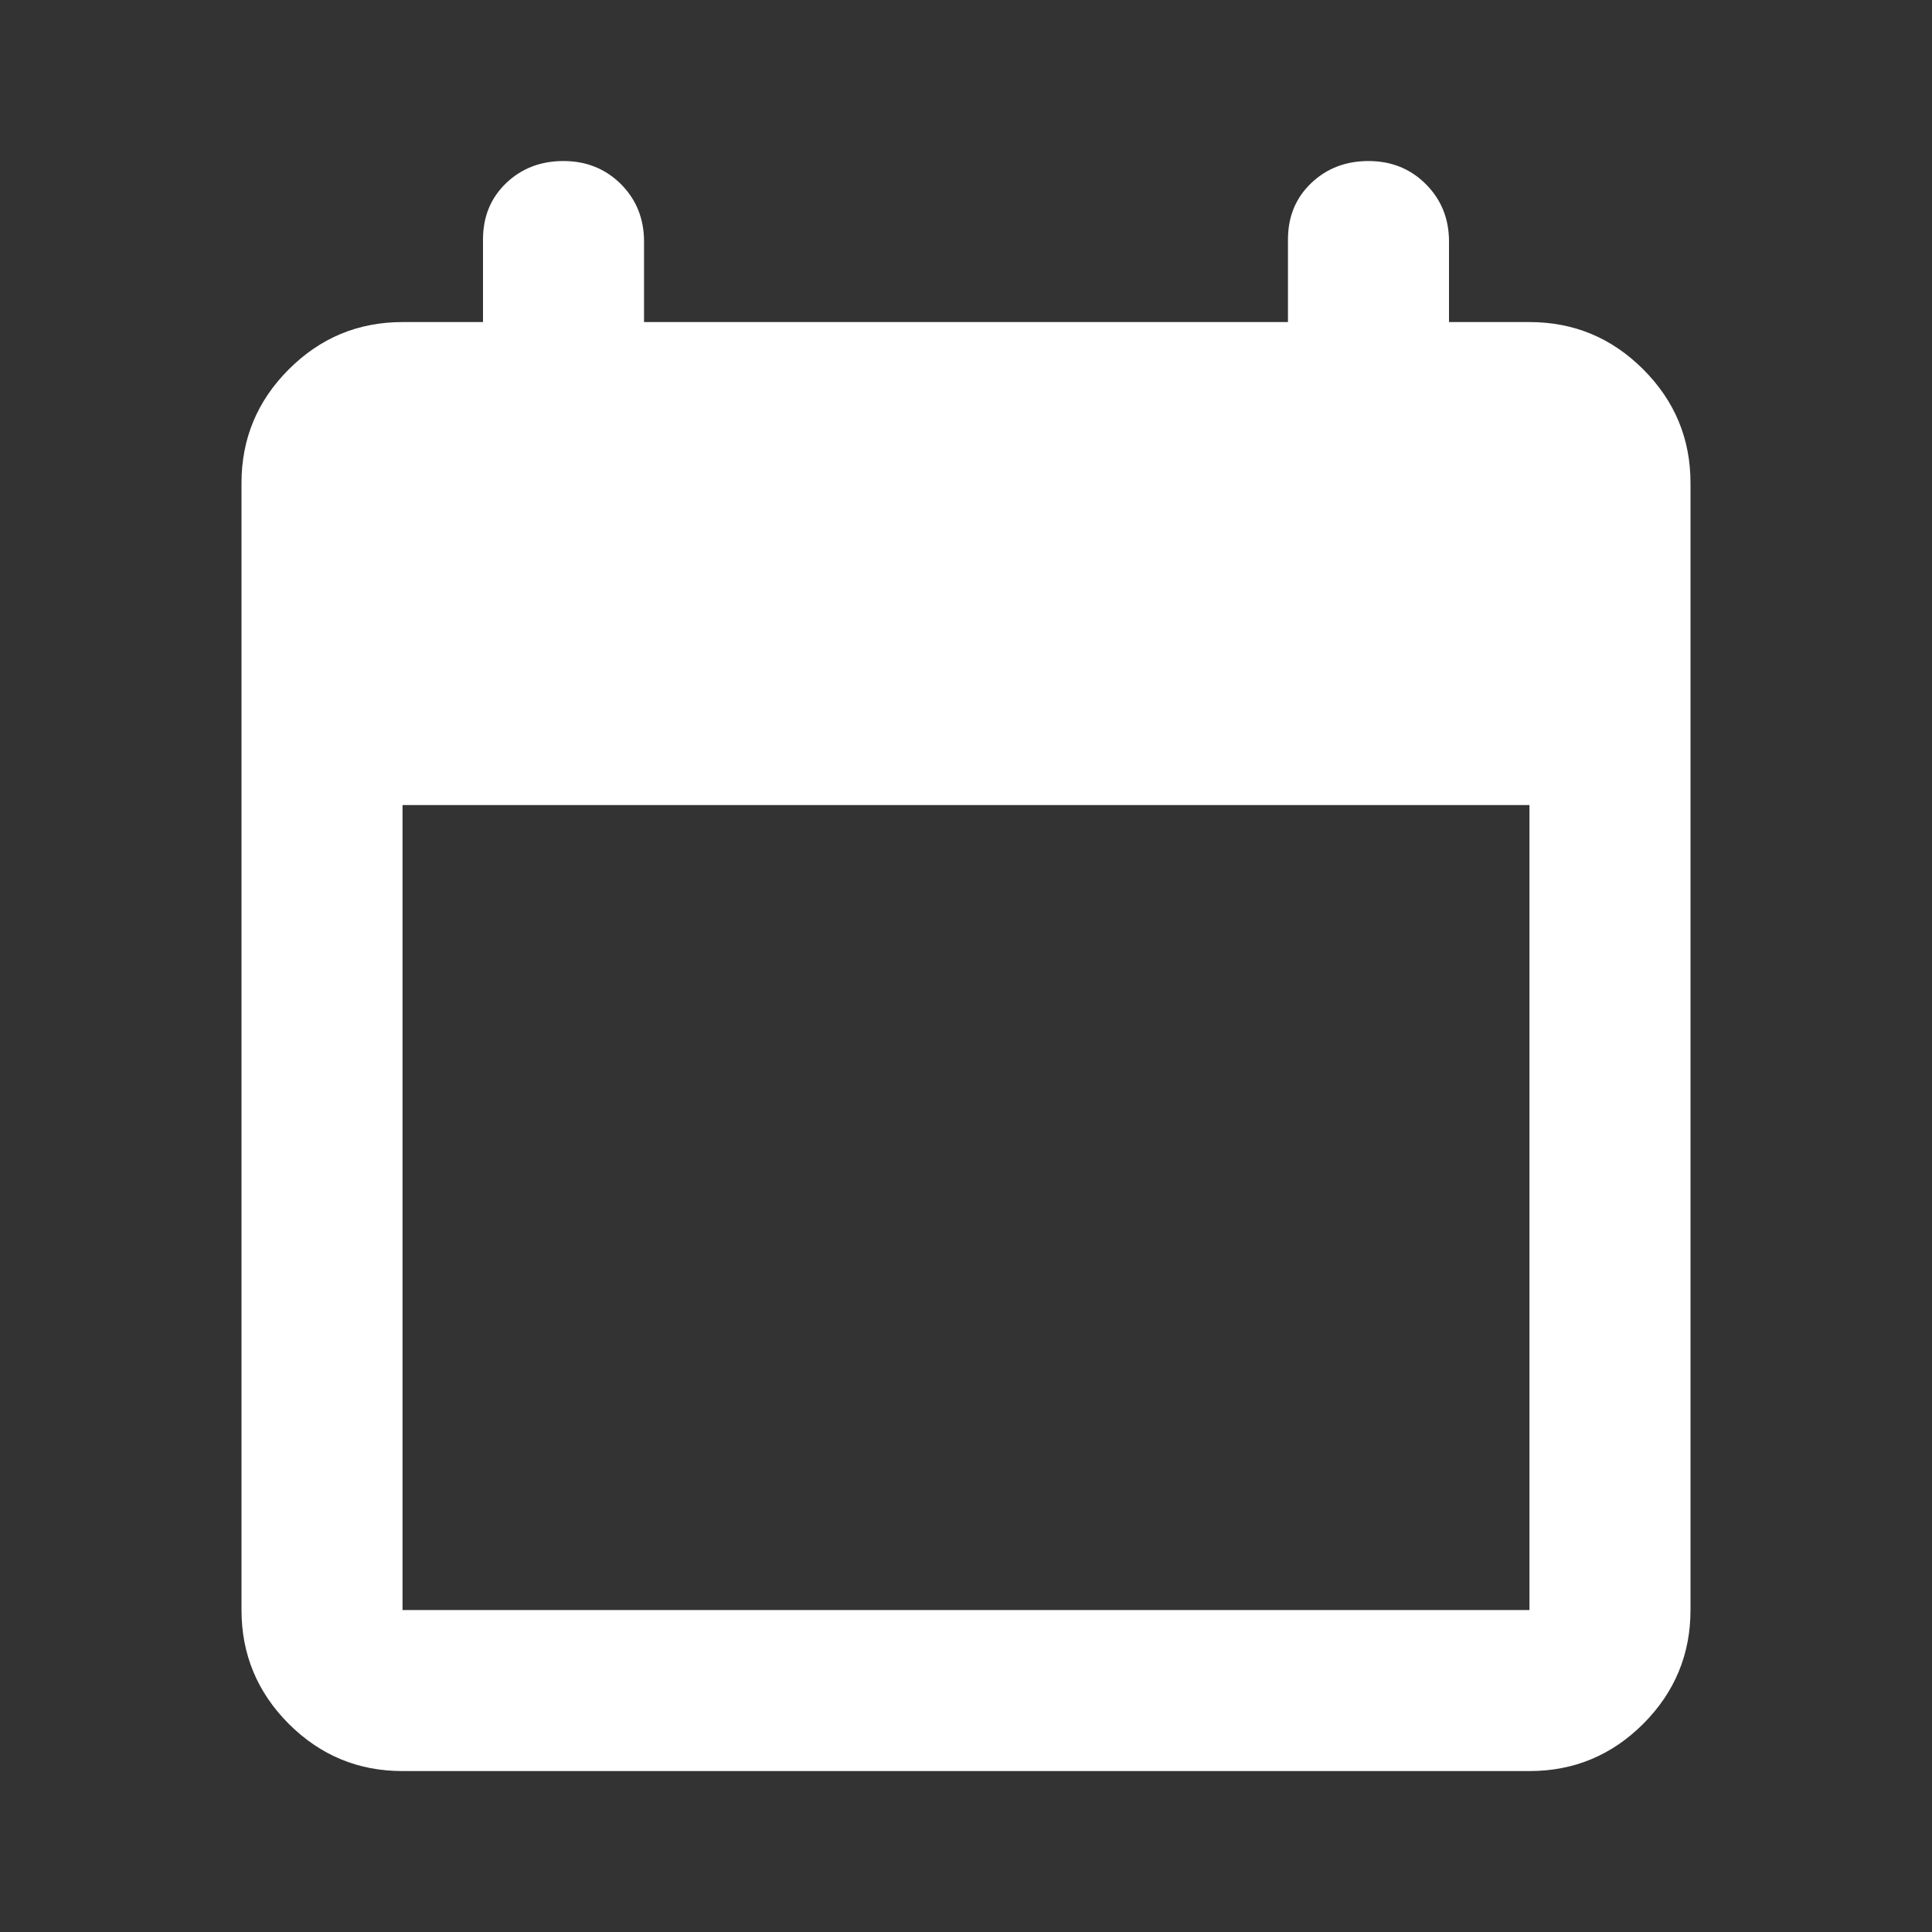 <svg width="20" height="20" viewBox="0 0 20 20" fill="none" xmlns="http://www.w3.org/2000/svg">
<rect x="0" y="0" width="20" height="20" fill="#333333" stroke="none"/>
<path d="M4.167 18.334C3.708 18.334 3.316 18.171 2.989 17.845C2.663 17.518 2.5 17.125 2.5 16.667V5C2.5 4.542 2.663 4.15 2.989 3.824C3.316 3.497 3.708 3.334 4.167 3.334H5V2.479C5 2.243 5.08 2.049 5.239 1.896C5.399 1.743 5.597 1.667 5.833 1.667C6.069 1.667 6.268 1.747 6.428 1.906C6.587 2.066 6.667 2.264 6.667 2.5V3.334H13.333V2.479C13.333 2.243 13.413 2.049 13.573 1.896C13.733 1.743 13.931 1.667 14.167 1.667C14.403 1.667 14.601 1.747 14.76 1.906C14.92 2.066 15 2.264 15 2.5V3.334H15.833C16.292 3.334 16.684 3.497 17.011 3.824C17.337 4.15 17.5 4.542 17.5 5V16.667C17.5 17.125 17.337 17.518 17.011 17.845C16.684 18.171 16.292 18.334 15.833 18.334H4.167ZM4.167 16.667H15.833V8.334H4.167V16.667Z" fill="white"/>
</svg>